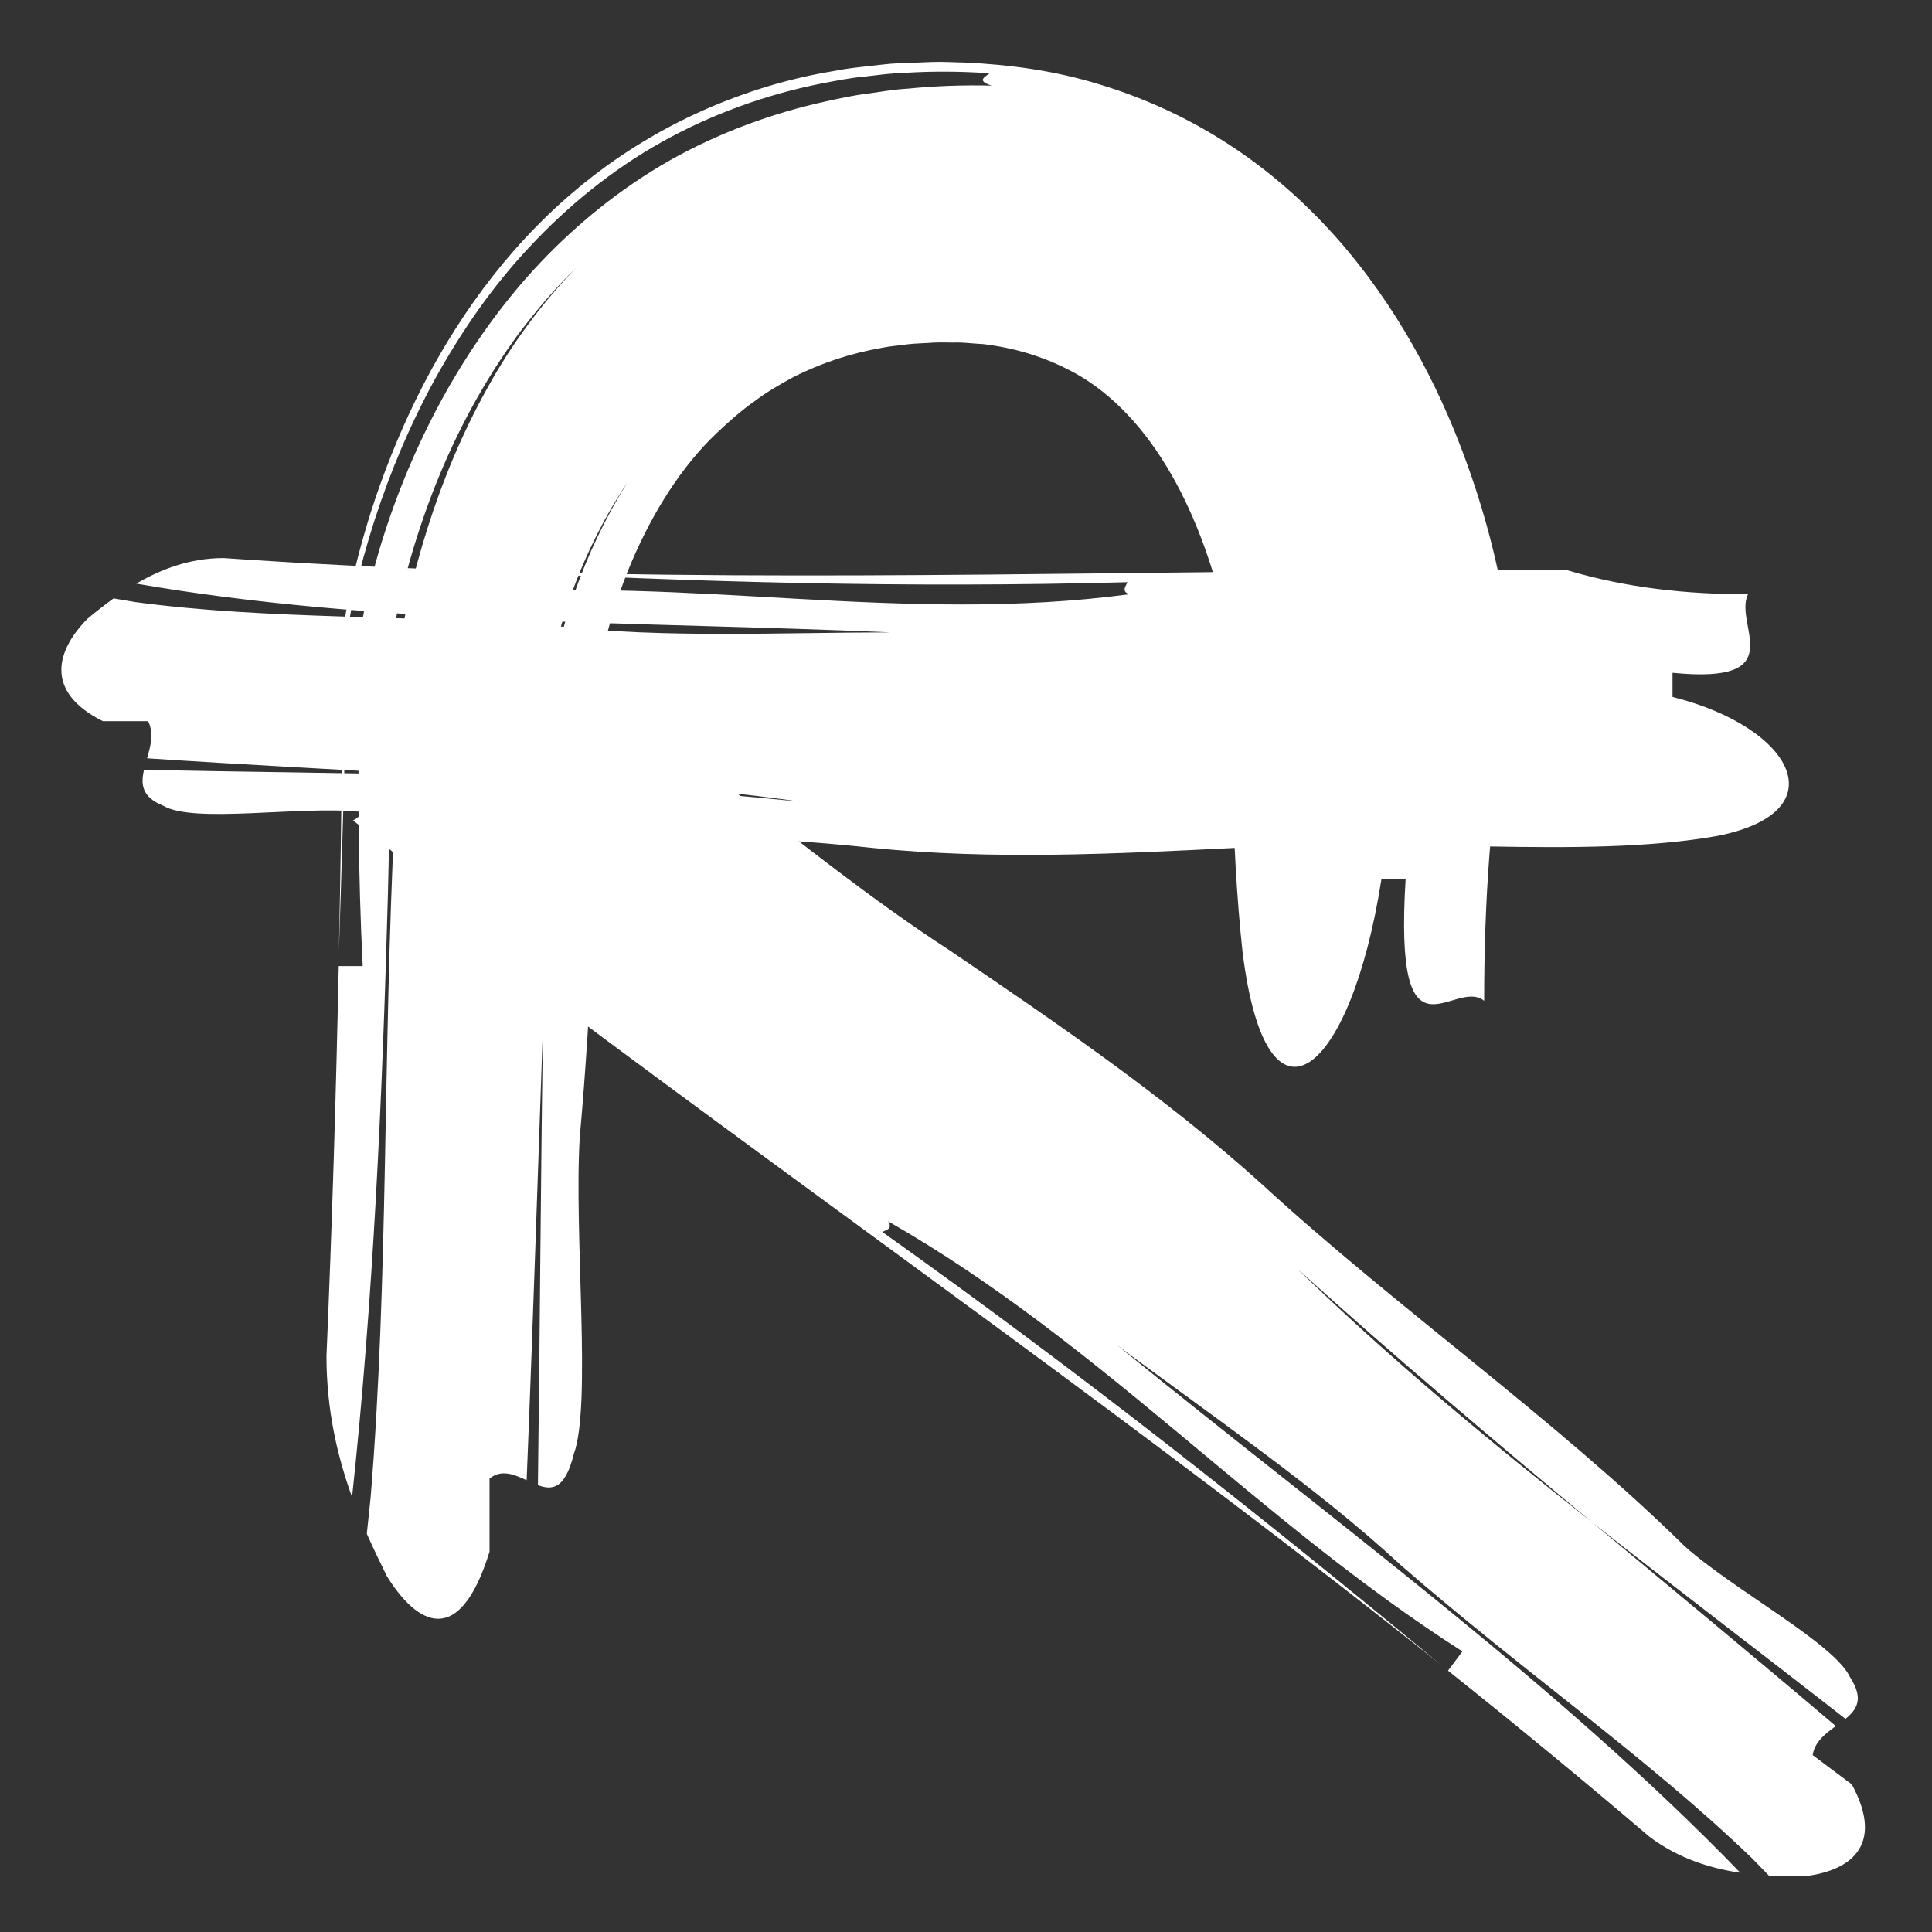 <?xml version="1.0" encoding="utf-8"?>
<!-- Generator: Adobe Illustrator 27.5.0, SVG Export Plug-In . SVG Version: 6.00 Build 0)  -->
<svg version="1.1" id="Layer_1" xmlns="http://www.w3.org/2000/svg" xmlns:xlink="http://www.w3.org/1999/xlink" x="0px" y="0px"
	 viewBox="0 0 216 216" style="enable-background:new 0 0 216 216;" xml:space="preserve">
<rect x="0" y="0" width="216" height="216" fill="#333333" stroke="none"/>
<style type="text/css">
	.st0{fill:#FFFFFF;}
</style>
<g>
	<g>
		<g>
			<g>
				<path class="st0" d="M41.01,171.48c0.14-1.34,0.28-2.68,0.42-4c2.02-24.53,1.35-49.07,2.7-76.33c0.34-4.77,0.55-9.71,0.68-14.74
					c0.03-1.32,0.05-2.64,0.08-3.97l0.03-1.42c0.05-0.47,0.14-0.94,0.22-1.4l0.25-1.35l0.22-1.06c0.6-2.8,1.35-5.51,2.2-8.2
					c1.7-5.37,3.89-10.61,6.64-15.56c2.72-4.95,6.12-9.56,9.99-13.54c-2.37,2.3-4.49,4.8-6.46,7.41c-1.93,2.62-3.66,5.37-5.21,8.2
					c-3.09,5.67-5.41,11.62-7.13,17.8c-0.42,1.56-0.81,3.12-1.15,4.75l-0.15,0.75l-0.15,0.82c-0.08,0.55-0.22,1.1-0.21,1.65
					l-0.05,2.76l-0.16,8.63c-0.13,5.76-0.27,11.51-0.4,17.25c-0.62,22.97-1.67,45.71-4.01,67.44c-1.59-4.39-2.86-9.64-2.86-15.75
					c0.63-14.7,1.07-29.22,1.37-43.61c0.68,0,2.01,0,2.68,0c-0.51-10.22-0.55-20.27-0.38-30.24l0.07-3.73l0.05-2.5
					c-0.02-1.1,0.24-2.18,0.42-3.26l0.27-1.33l0.25-1.09c0.18-0.72,0.35-1.43,0.54-2.13c0.38-1.4,0.78-2.79,1.23-4.15
					c1.76-5.46,4.05-10.73,6.89-15.81c2.87-5.06,6.3-9.94,10.47-14.36c4.17-4.4,9.04-8.36,14.49-11.46
					c5.46-3.08,11.43-5.29,17.5-6.62c1.52-0.33,3.04-0.67,4.56-0.85c1.52-0.22,3.06-0.48,4.58-0.57c3.02-0.3,6.17-0.42,9.38-0.34
					c-1.79-0.56-0.68-0.99-0.24-1.38c0.13,0.01,0.25,0.03,0.37,0.04c-0.12-0.01-0.24-0.02-0.37-0.04c0.19-0.17,0.24-0.34-0.17-0.5
					c-0.41-0.19-1.27-0.3-2.9-0.36c1.63,0.06,2.48,0.17,2.9,0.36c0.41,0.17,0.36,0.33,0.17,0.5c-3.21-0.22-6.37-0.24-9.42-0.05
					c-1.53,0.03-3.1,0.26-4.64,0.43c-1.54,0.14-3.1,0.46-4.65,0.75c-6.19,1.22-12.34,3.42-17.94,6.56
					c-5.61,3.13-10.57,7.22-14.78,11.73c-4.24,4.51-7.63,9.5-10.49,14.63c-2.82,5.14-5.06,10.45-6.83,15.9
					c-0.88,2.74-1.64,5.49-2.29,8.43c-0.13,0.59-0.39,1.89-0.56,2.98l-0.13,0.84c-0.03,0.28-0.03,0.57-0.04,0.85l-0.03,1.7
					l-0.09,3.69c-0.23,9.8-0.52,19.69-0.85,29.73c0.16-7.8,0.28-15.56,0.36-23.3l0.06-5.8l0.02-2.9l0.01-1.51
					c0.01-0.91-0.02-1.82,0.08-2.73c0.12-0.9,0.27-1.8,0.44-2.69l0.37-1.84c0.25-1.16,0.52-2.28,0.81-3.4
					c0.58-2.23,1.23-4.42,1.96-6.58c2.95-8.62,7.08-17.06,13.1-24.75c3.01-3.83,6.5-7.44,10.47-10.6c3.96-3.17,8.4-5.86,13.08-7.94
					c4.68-2.07,9.61-3.57,14.52-4.37c1.23-0.26,2.45-0.39,3.68-0.53c1.22-0.12,2.46-0.32,3.66-0.34l3.63-0.15
					c1.21-0.05,2.47,0.04,3.71,0.06c4.97,0.22,10.11,0.9,15.16,2.47c5.04,1.53,9.96,3.8,14.41,6.71c4.46,2.9,8.44,6.42,11.85,10.24
					c3.41,3.83,6.28,7.95,8.69,12.19c2.42,4.25,4.38,8.62,5.99,13.07c1.62,4.46,2.89,8.94,3.84,13.69c0.08,0.41,0.17,0.87,0.26,1.38
					c0.05,0.27,0.09,0.54,0.14,0.83c0.07,0.41,0.13,0.84,0.2,1.27c0.14,0.89,0.26,1.82,0.24,2.78c0,0.69,0,1.4,0,2.11
					c0,2.04,0,4.09,0,5.45c-2.02,10.9-2.7,21.81-2.7,32.71c-3.38-2.72-10.12,8.18-8.78-13.63c-0.67,0-2.02,0-2.7,0
					c-3.38,21.81-12.83,29.99-15.53,8.18c-0.67-6.13-1.01-12.78-1.16-19.76c-0.07-3.49-0.1-7.07-0.1-10.71
					c0-1.07,0.01-2.16,0.01-3.25c0,0,0-0.03-0.03-0.24L137.57,72l-0.2-1.06c-0.14-0.71-0.3-1.45-0.47-2.18
					c-1.37-5.89-3.55-11.85-6.53-16.7c-2.97-4.89-6.72-8.61-10.82-10.68c-2.97-1.53-6.12-2.49-9.63-2.91
					c-0.91-0.04-1.78-0.15-2.7-0.18c-0.95,0.03-1.85-0.04-2.82,0.01c-0.97,0.08-1.97,0.08-2.92,0.19c-0.93,0.15-1.9,0.19-2.79,0.38
					c-3.64,0.63-6.89,1.73-9.94,3.26c-1.5,0.82-3,1.67-4.42,2.75c-1.46,1.02-2.84,2.25-4.22,3.56c-3.82,3.61-7.11,8.74-9.56,14.53
					c-1.21,2.88-2.23,5.99-2.95,8.95l-0.13,0.54l-0.03,0.13l-0.01,0.03c-0.01,0.02-0.02,0.03-0.02,0.05
					c-0.02,0.06-0.06,0.13-0.07,0.2l-0.02,0.1c0,0.03-0.01,0-0.01,0.09l-0.01,0.37l-0.04,1.47l-0.16,5.88
					c-0.42,15.67-0.93,31.35-2.28,46.34c-0.67,10.91,1.35,29.99-0.67,35.45c-0.97,3.92-2.41,4.07-4.01,3.47
					c0.24-17.92,0.31-35.79,0.61-53.46c0.38-10.84,0.78-21.67,1.25-32.51l0.18-4.06l0.09-2.03l0.05-0.98l0.05-0.45
					c0.04-0.3,0.14-0.56,0.23-0.88c0.14-0.54,0.28-1.1,0.45-1.66c0.31-1.12,0.68-2.26,1.06-3.38c1.54-4.5,3.6-8.8,6.03-12.68
					c-2.49,3.72-4.62,7.93-6.23,12.39c-0.4,1.11-0.78,2.23-1.1,3.36l-0.75,2.69l-0.05,0.46l-0.01,0.12c0,0.03-0.01,0.08-0.01,0.18
					l-0.02,0.51l-0.1,2.03l-0.18,4.06c-0.46,10.85-0.73,21.8-0.91,32.84c-0.62,17.63-1.18,35.27-1.9,52.9
					c-1.38-0.64-2.81-1.26-4.15-0.19c0,0,0,5.45,0,8.18c-3.38,10.91-8.1,8.18-11.48,2.73C42.56,174.78,41.78,173.22,41.01,171.48z"
					/>
			</g>
		</g>
	</g>
</g>
<g>
	<g>
		<g>
			<path class="st0" d="M12.7,66.9c0.83,0.14,1.66,0.29,2.48,0.42c15.19,2.02,30.38,1.35,47.25,2.7
				c11.81,1.35,25.31,0.68,37.12,0.68c-27.99-1.24-57.42-0.77-84.31-5.45c2.72-1.59,5.97-2.86,9.75-2.86
				c9.1,0.63,18.09,1.07,27,1.37c0,0.68,0,2.01,0,2.68c25.31-2.03,48.94,3.38,74.25,0c-0.9-0.36-0.37-0.91-0.18-1.35
				c0.06,0,0.12,0,0.18,0c-0.06,0-0.12,0-0.18,0c0.17-0.38,0.07-0.68-1.51-0.68c1.57,0,1.68,0.3,1.51,0.68
				c-24.9,0.66-48.19,0.01-73.05-1.3c38.61,1.26,75.84-0.05,115.42-0.05c1.68,0,5.06,0,6.75,0c6.75,2.02,13.5,2.7,20.25,2.7
				c-1.68,3.38,5.07,10.12-8.44,8.78c0,0.67,0,2.02,0,2.7c13.5,3.38,18.57,12.83,5.06,15.53c-15.19,2.7-35.44,0-53.99,1.35
				c-13.5,0.67-27,1.35-40.5,0c-18.56-2.03-38.81-1.35-57.37-4.05c-6.75-0.67-18.57,1.35-21.94-0.67c-2.42-0.97-2.52-2.41-2.15-4.01
				c11.09,0.24,22.16,0.31,33.09,0.61c13.42,0.76,26.84,1.6,40.25,2.94c-13.11-1.85-26.58-2.57-40.25-2.94
				c-10.91-0.62-21.83-1.18-32.75-1.9c0.4-1.38,0.78-2.81,0.12-4.15c0,0-3.37,0-5.06,0c-6.75-3.38-5.06-8.1-1.69-11.48
				C10.65,68.45,11.62,67.68,12.7,66.9z"/>
		</g>
	</g>
</g>
<g>
	<g>
		<g>
			<path class="st0" d="M197.76,209.69c-0.63-0.65-1.26-1.3-1.89-1.94c-11.92-11.46-25.46-20.75-39.25-32.76
				c-9.41-8.73-21.49-16.93-31.7-24.58c23.46,19.13,49.19,37.8,69.65,58.97c-3.31-0.49-6.88-1.57-10.15-4.02
				c-7.5-6.4-15-12.57-22.53-18.58c0.41-0.54,1.21-1.61,1.61-2.15c-23.1-14.77-40.3-34.4-64.21-48.09c0.56,0.87-0.23,0.97-0.65,1.19
				c-0.05-0.04-0.11-0.08-0.16-0.11c0.05,0.04,0.1,0.07,0.16,0.11c-0.38,0.2-0.46,0.5,0.9,1.52c-1.36-1.02-1.27-1.32-0.9-1.52
				c21.93,15.6,41.68,31.2,62.4,48.35c-32.64-26.02-65.62-49.08-99.85-74.71c-1.46-1.09-4.38-3.28-5.84-4.37
				c-4.62-5.99-10.06-10.91-15.89-15.27c3.48-1.61,1.69-11.38,12.56-1.56c0.4-0.54,1.21-1.62,1.62-2.16
				c-9.65-11.45-8.37-22.29,4.93-15.71c14.75,7.67,30.65,22.95,47.51,33.89c12.08,8.2,24.16,16.41,35.03,26.23
				c14.84,13.64,32.76,26.22,47.19,40.4c5.44,4.91,16.87,10.94,18.57,14.75c1.52,2.35,0.74,3.56-0.54,4.6
				c-9.45-7.38-18.97-14.6-28.26-21.92c-11.15-9.29-22.25-18.66-33.04-28.42c10.23,9.98,21.45,19.27,33.04,28.42
				c9.07,7.56,18.18,15.08,27.18,22.73c-1.17,0.84-2.36,1.75-2.59,3.24c0,0,2.92,2.18,4.38,3.28c3.82,7.07-0.48,9.76-5.42,10.28
				C200.46,209.77,199.16,209.77,197.76,209.69z"/>
		</g>
	</g>
</g>
</svg>

